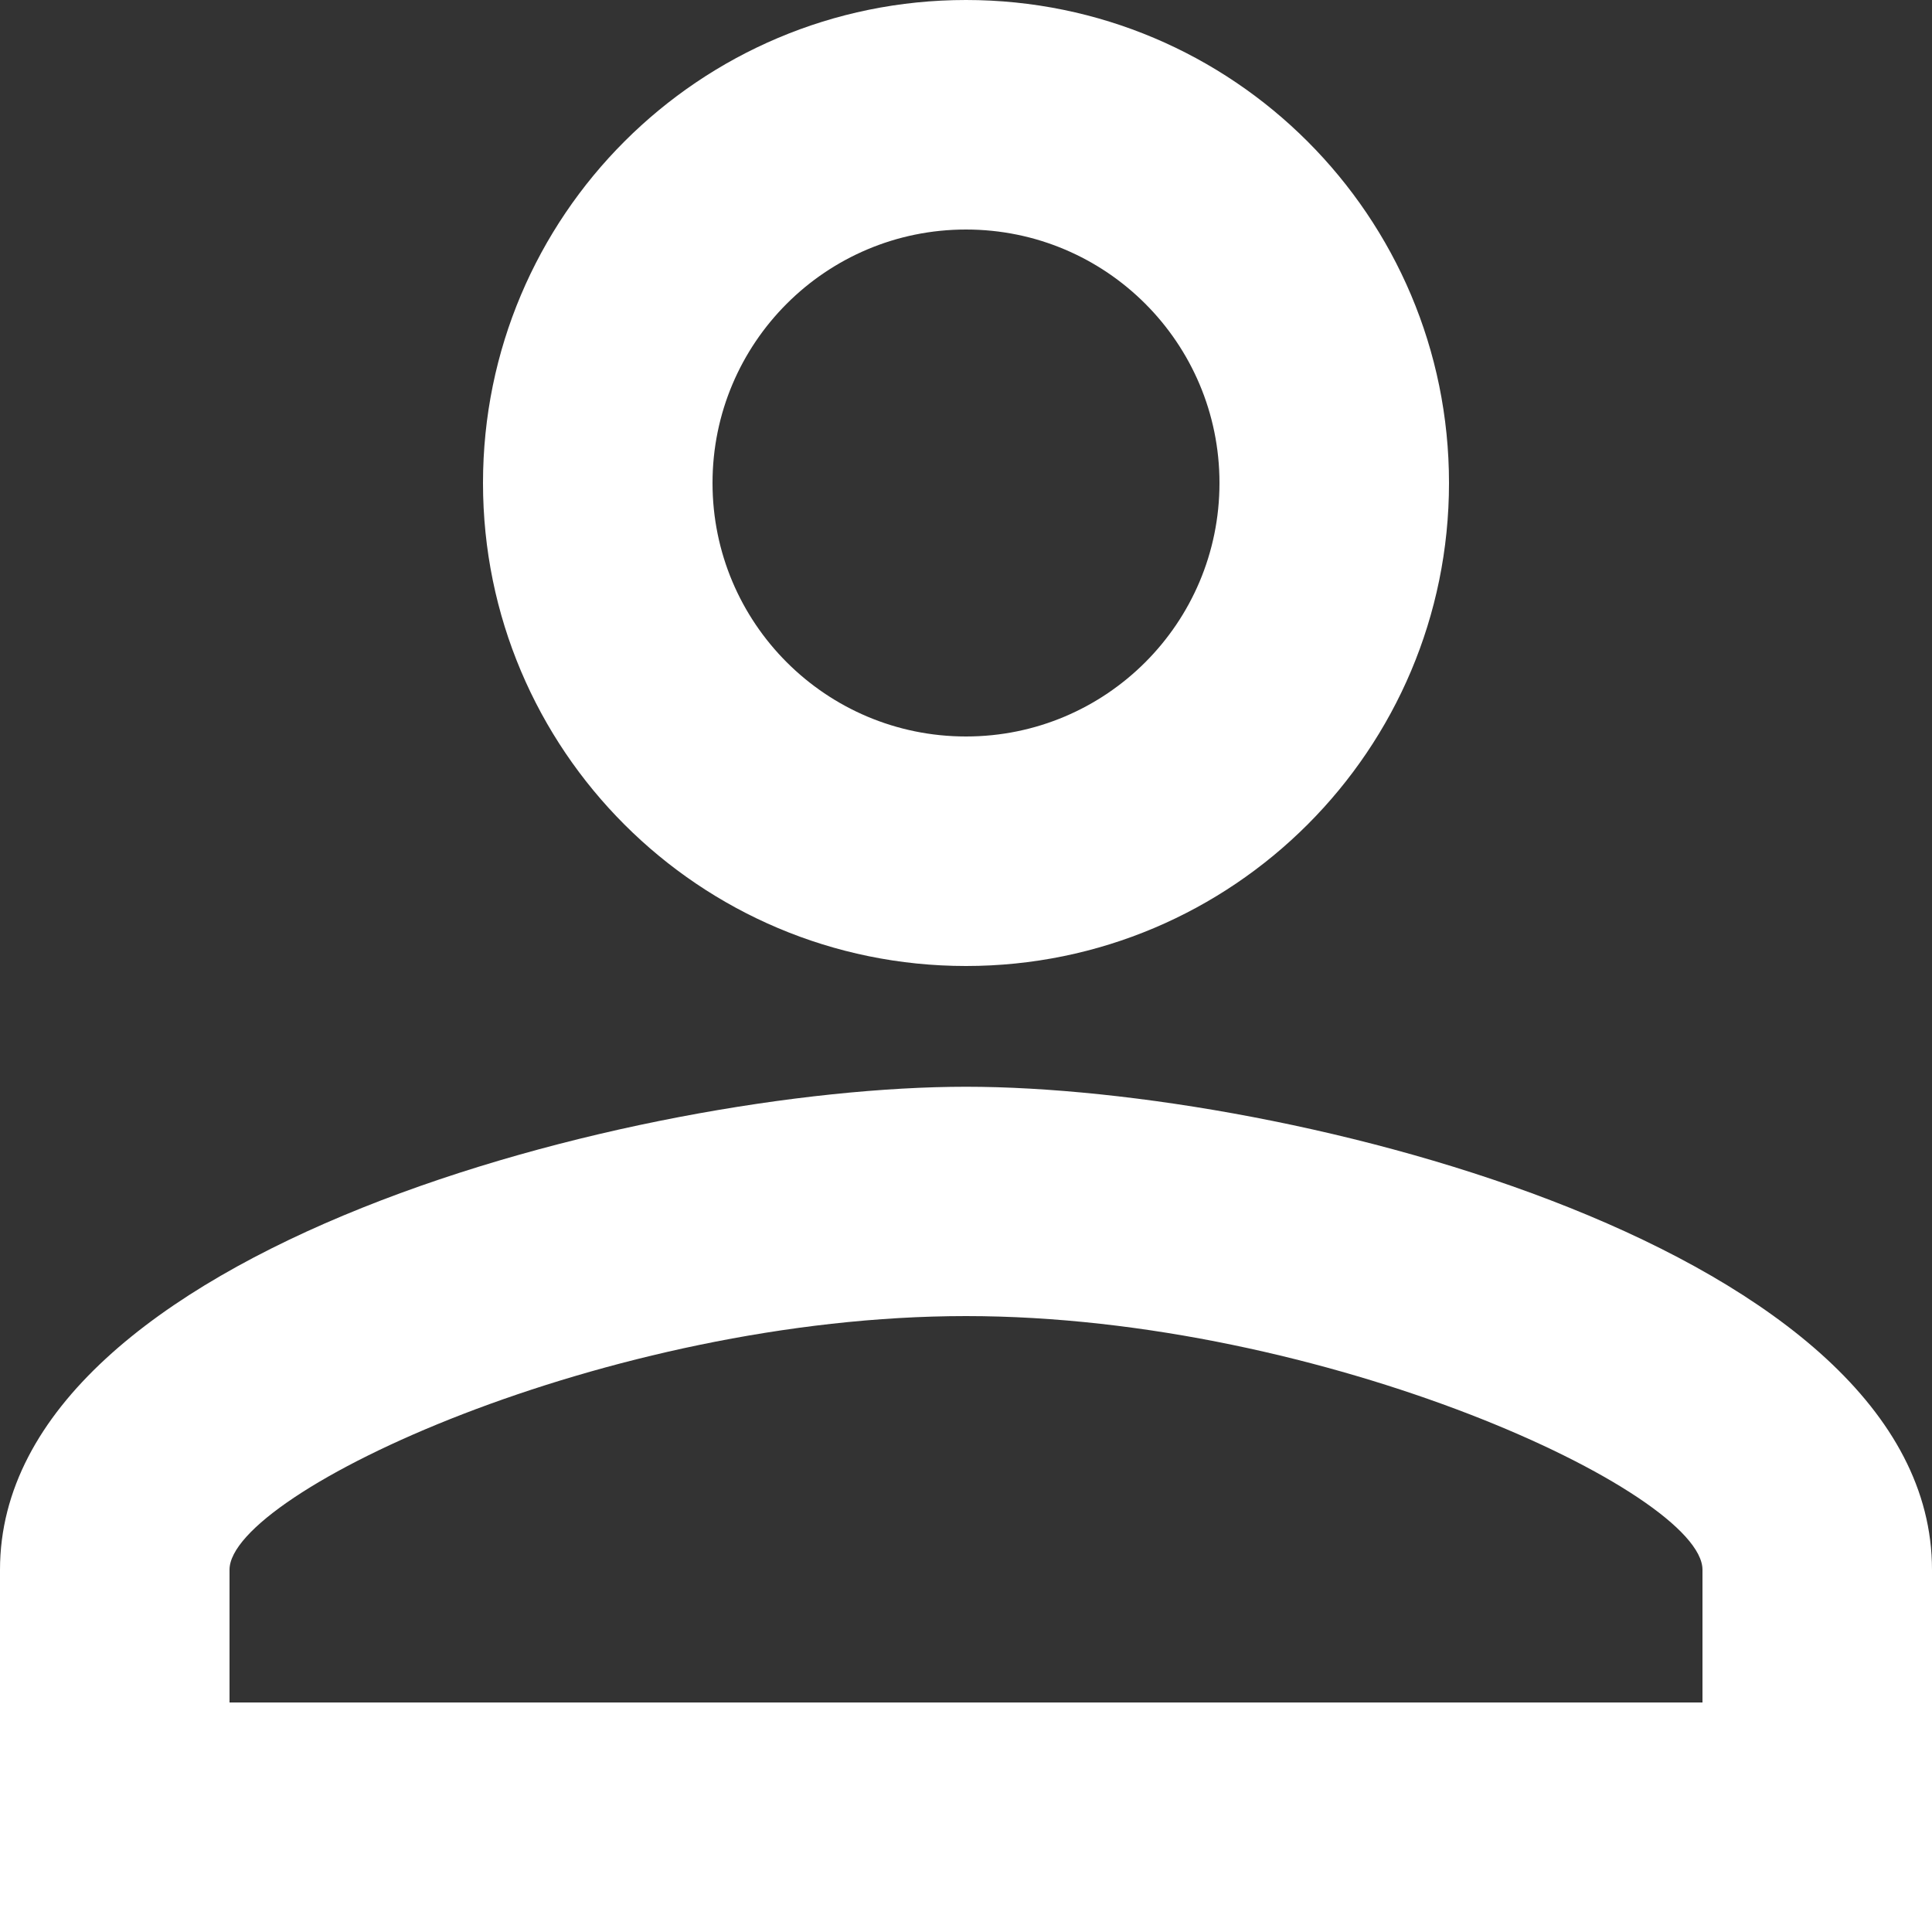 <svg width="10" height="10" viewBox="0 0 10 10" fill="none" xmlns="http://www.w3.org/2000/svg">
<rect x="0" y="0" width="10" height="10" fill="#333333" stroke="none"/>
<path d="M5 1.188C5.725 1.188 6.312 1.775 6.312 2.5C6.312 3.225 5.725 3.812 5 3.812C4.275 3.812 3.688 3.225 3.688 2.5C3.688 1.775 4.275 1.188 5 1.188ZM5 6.812C6.856 6.812 8.812 7.725 8.812 8.125V8.812H1.188V8.125C1.188 7.725 3.144 6.812 5 6.812ZM5 0C3.619 0 2.5 1.119 2.5 2.5C2.5 3.881 3.619 5 5 5C6.381 5 7.5 3.881 7.5 2.5C7.5 1.119 6.381 0 5 0ZM5 5.625C3.331 5.625 0 6.463 0 8.125V10H10V8.125C10 6.463 6.669 5.625 5 5.625Z" fill="white"/>
</svg>
